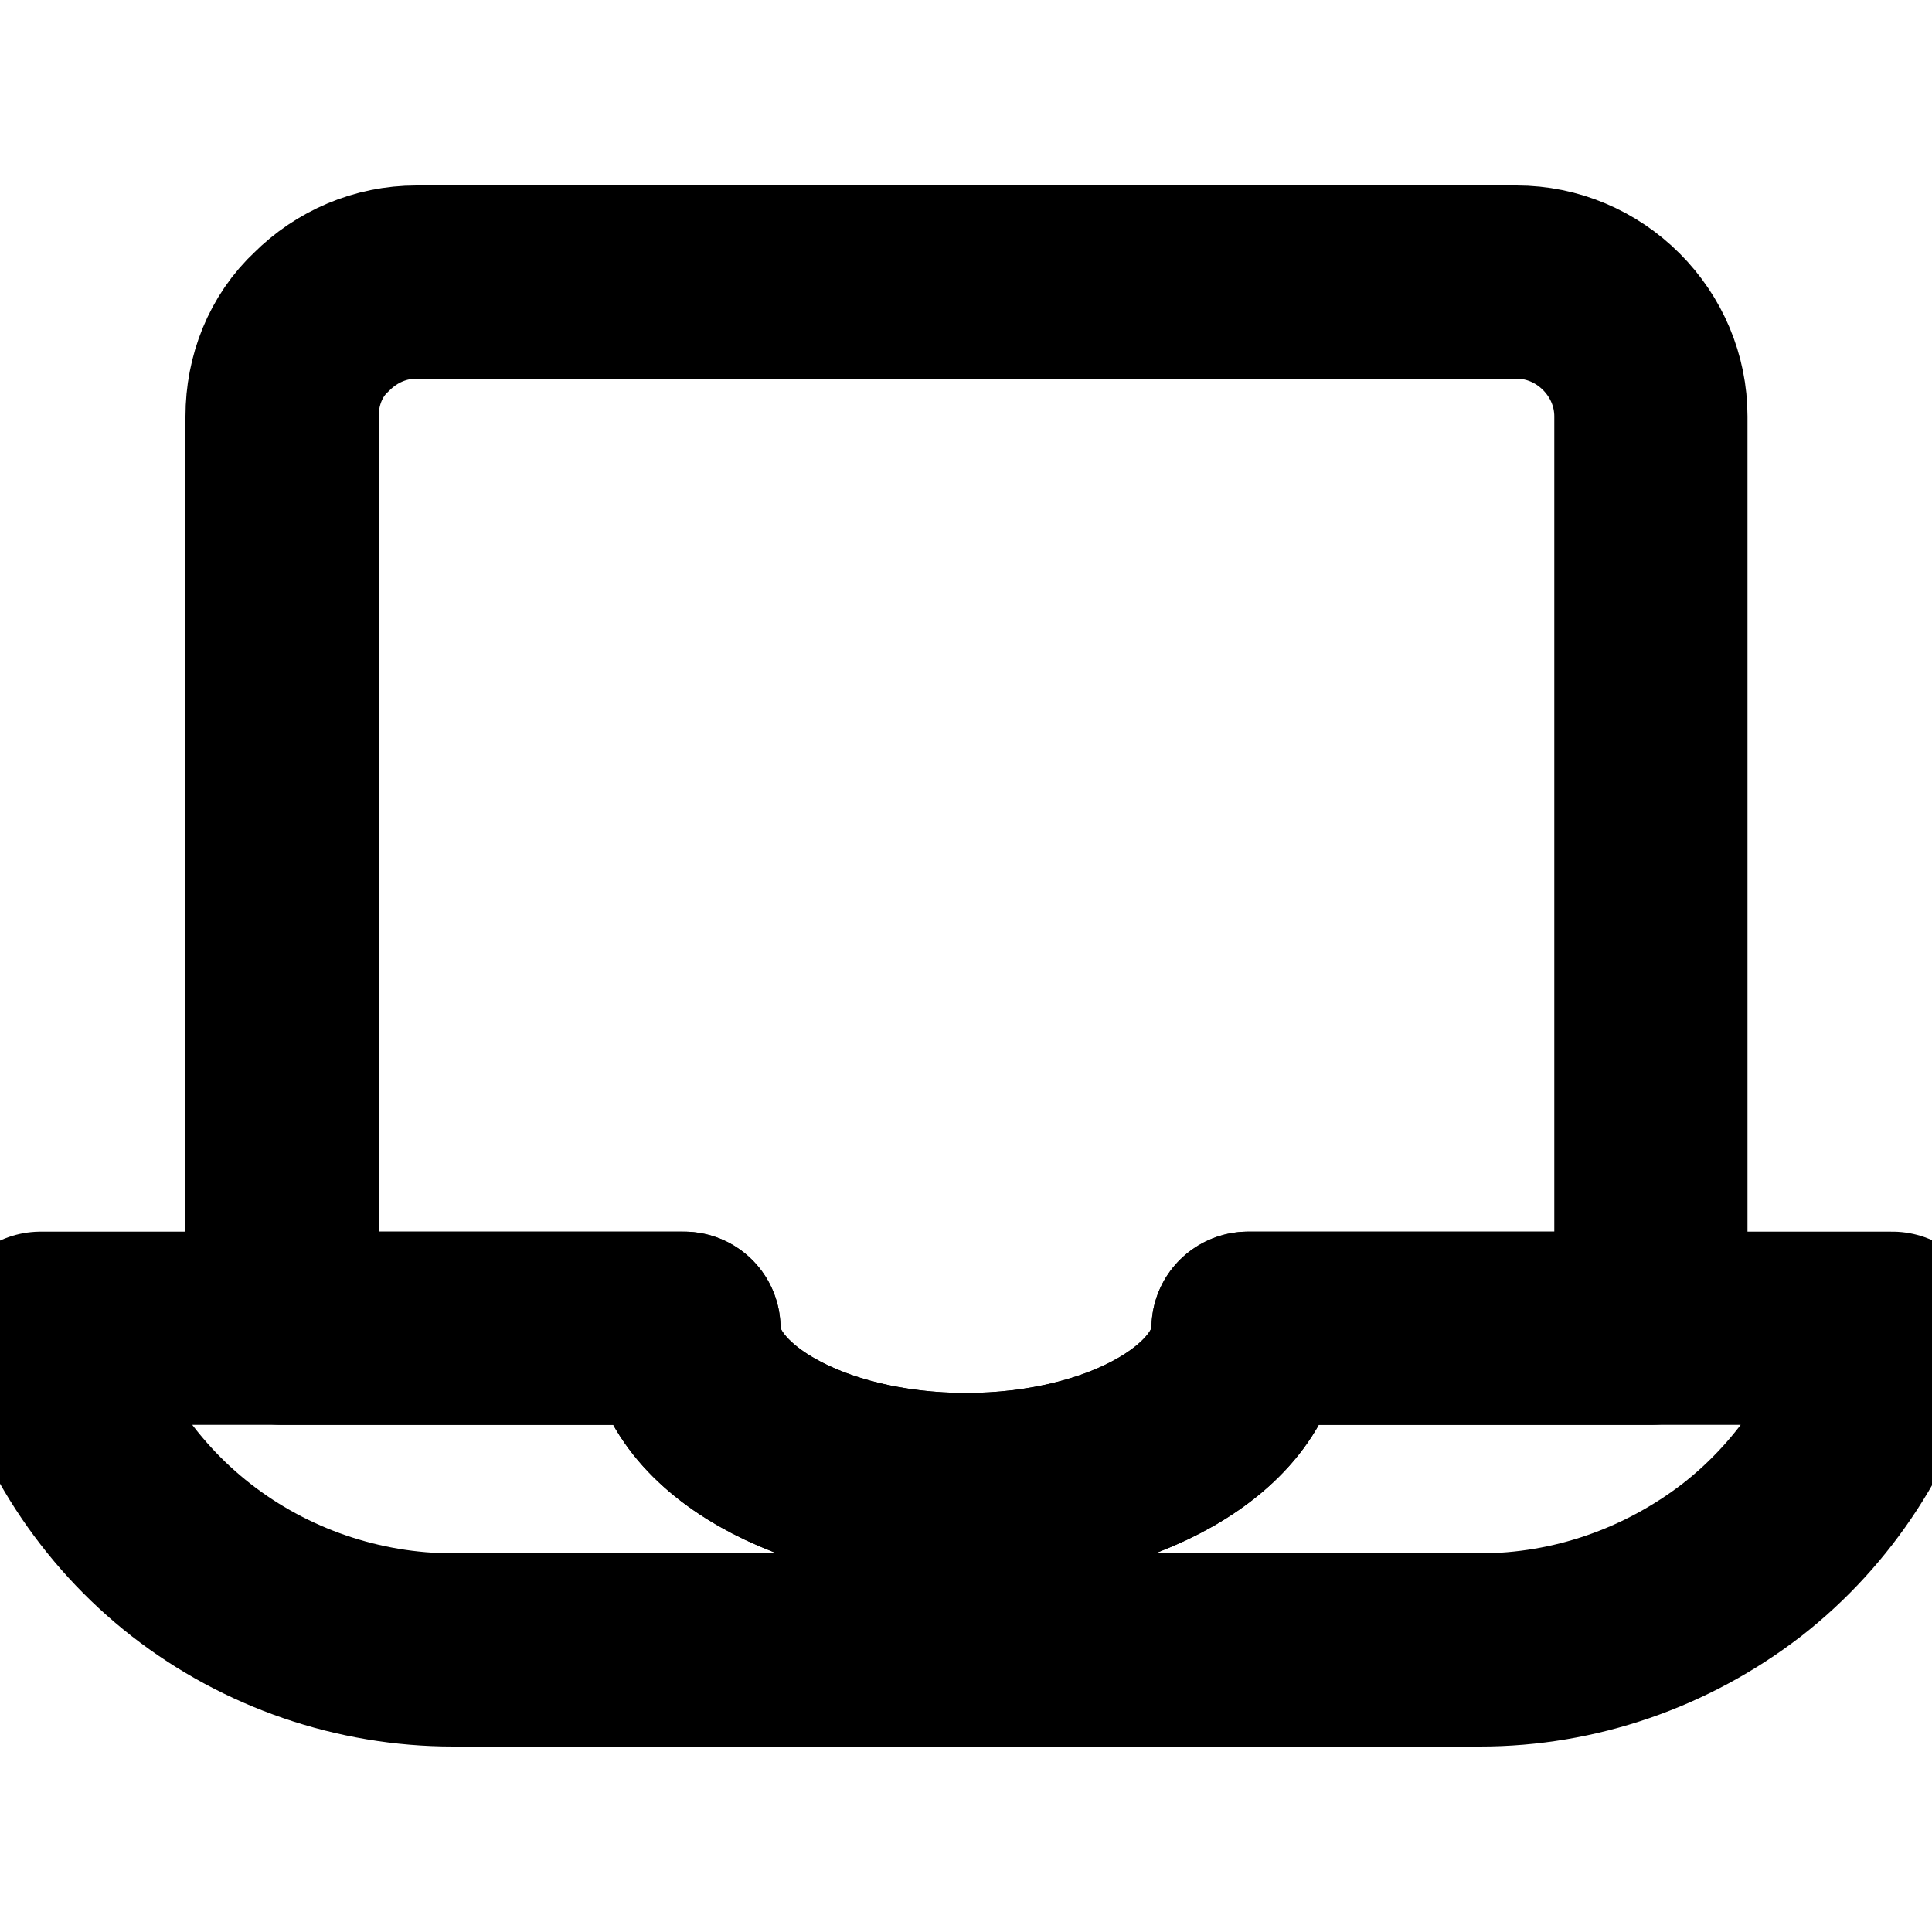 <?xml version="1.0" encoding="utf-8"?>
<!-- Generator: Adobe Illustrator 27.7.0, SVG Export Plug-In . SVG Version: 6.00 Build 0)  -->
<svg version="1.1" id="Layer_1" xmlns="http://www.w3.org/2000/svg" xmlns:xlink="http://www.w3.org/1999/xlink" x="0px" y="0px"
	 viewBox="0 0 20 20" style="enable-background:new 0 0 20 20;" xml:space="preserve">
<style type="text/css">
	.st0{clip-path:url(#SVGID_00000131350375911397337100000008018430197550678690_);}
	.st1{fill:none;stroke:#000000;stroke-width:2;stroke-linecap:round;stroke-linejoin:round;}
</style>
<g>
	<defs>
		<rect id="SVGID_1_" width="20" height="20"/>
	</defs>
	<clipPath id="SVGID_00000121958210762709077830000013736477158950402202_">
		<use xlink:href="#SVGID_1_"  style="overflow:visible;"/>
	</clipPath>
	<g style="clip-path:url(#SVGID_00000121958210762709077830000013736477158950402202_);">
		<path class="st1" d="M7.08,13.75c0,0.92,1.31,1.67,2.92,1.67c1.61,0,2.92-0.75,2.92-1.67h4.17V4.31c0-0.37-0.15-0.72-0.41-0.98
			c-0.26-0.26-0.61-0.41-0.98-0.41H4.31c-0.37,0-0.72,0.15-0.98,0.41C3.06,3.58,2.92,3.94,2.92,4.31v9.44H7.08z"/>
		<path class="st1" d="M12.92,13.75c0,0.92-1.31,1.67-2.92,1.67c-1.61,0-2.92-0.75-2.92-1.67H0.42c0.24,0.95,0.79,1.8,1.56,2.4
			c0.77,0.6,1.73,0.93,2.71,0.93h10.63c0.98,0,1.93-0.33,2.71-0.93c0.77-0.6,1.32-1.45,1.56-2.4H12.92z"/>
	</g>
</g>
</svg>
